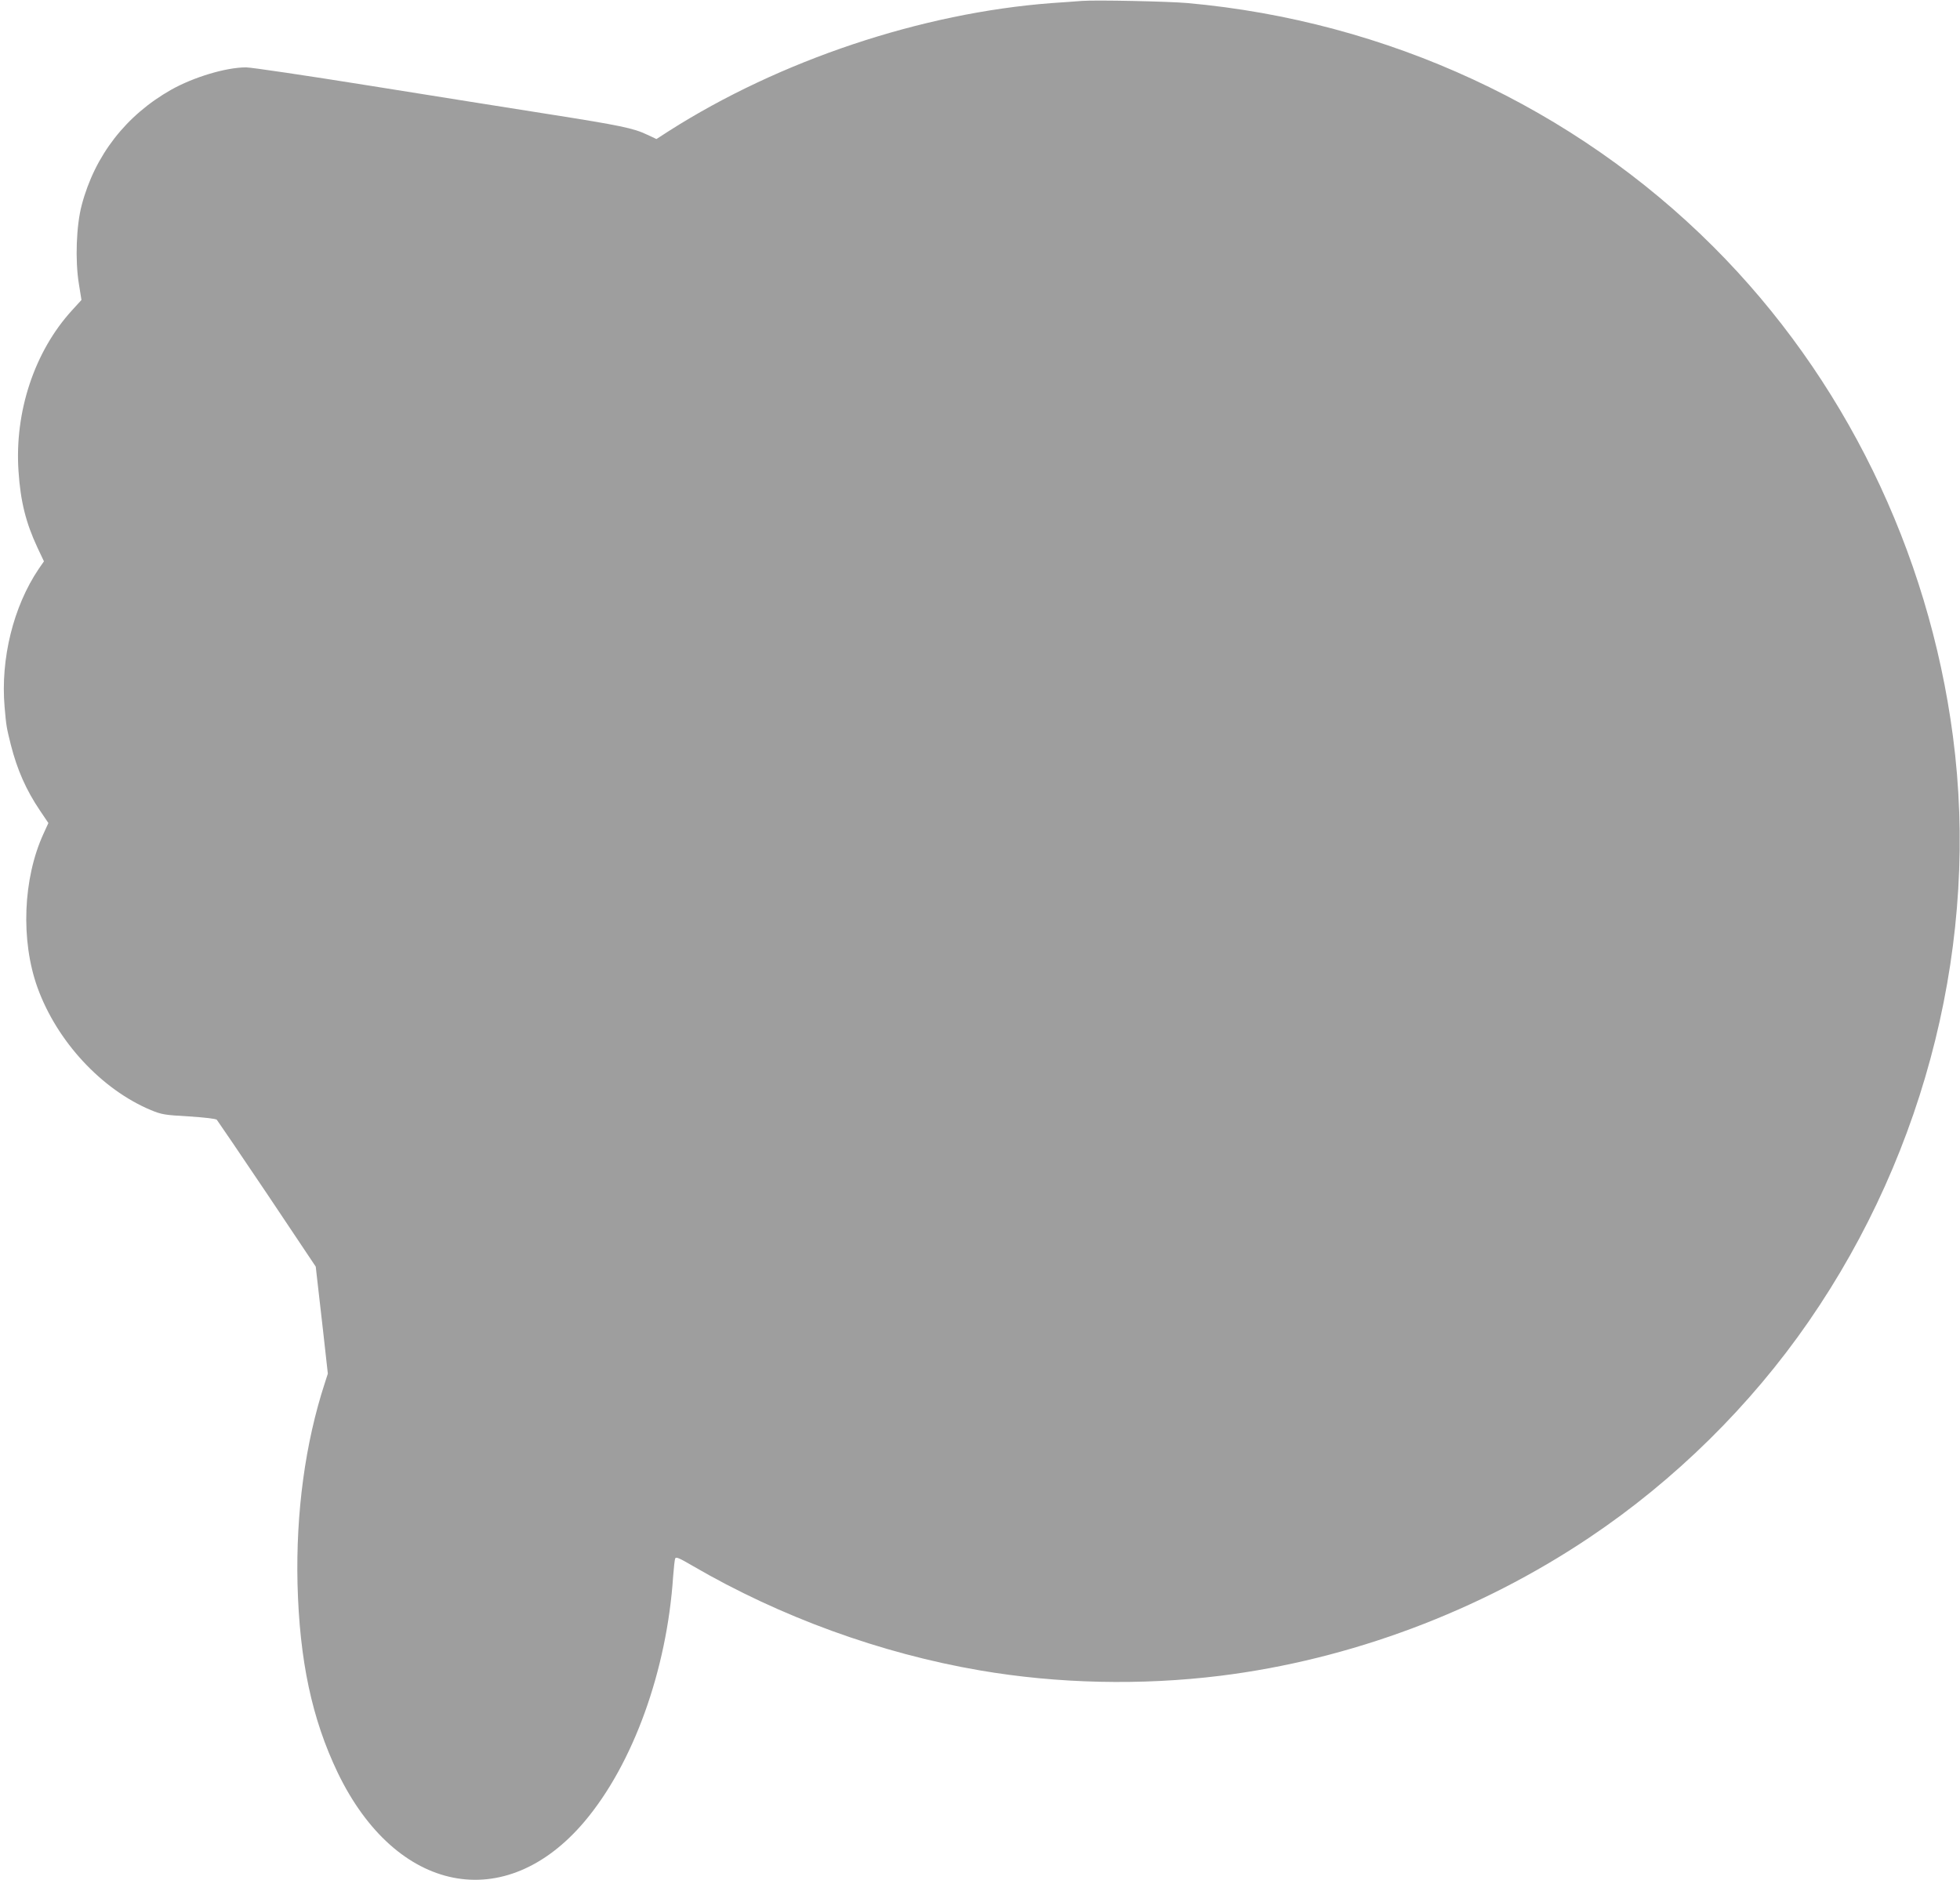 <?xml version="1.0" standalone="no"?>
<!DOCTYPE svg PUBLIC "-//W3C//DTD SVG 20010904//EN"
 "http://www.w3.org/TR/2001/REC-SVG-20010904/DTD/svg10.dtd">
<svg version="1.0" xmlns="http://www.w3.org/2000/svg"
 width="1280pt" height="1228pt" viewBox="0 0 1280 1228"
 preserveAspectRatio="xMidYMid meet">
<g transform="translate(0,1228) scale(0.1,-0.1)"
fill="#9e9e9e" stroke="none">
<path d="M7065 12274 c-27 -2 -115 -9 -195 -14 -851 -64 -1778 -374 -2504
-837 l-79 -51 -62 29 c-88 42 -175 60 -645 134 -228 36 -752 119 -1163 185
-412 66 -776 120 -810 120 -132 0 -343 -64 -489 -146 -295 -167 -498 -428
-584 -752 -36 -135 -44 -362 -19 -515 l17 -106 -62 -68 c-245 -268 -376 -663
-349 -1052 13 -196 48 -335 123 -496 l43 -91 -34 -49 c-166 -246 -250 -587
-223 -902 11 -126 12 -131 41 -248 41 -161 99 -294 191 -430 l54 -80 -32 -70
c-134 -292 -150 -697 -39 -1005 127 -351 418 -665 741 -800 71 -29 90 -32 248
-41 106 -7 175 -15 182 -22 6 -7 154 -225 329 -485 l317 -474 8 -71 c5 -40 23
-197 40 -350 l31 -278 -20 -62 c-128 -392 -189 -845 -178 -1312 13 -500 94
-880 262 -1231 381 -791 1095 -933 1613 -319 317 376 537 985 578 1600 4 55
10 107 13 116 5 14 25 5 116 -48 570 -332 1226 -571 1875 -682 507 -87 1053
-99 1570 -35 847 105 1692 421 2410 903 557 373 1053 862 1432 1411 774 1120
1115 2504 942 3820 -159 1214 -714 2349 -1565 3199 -910 909 -2130 1474 -3434
1591 -123 11 -601 21 -690 14z"/>
</g>
</svg>
